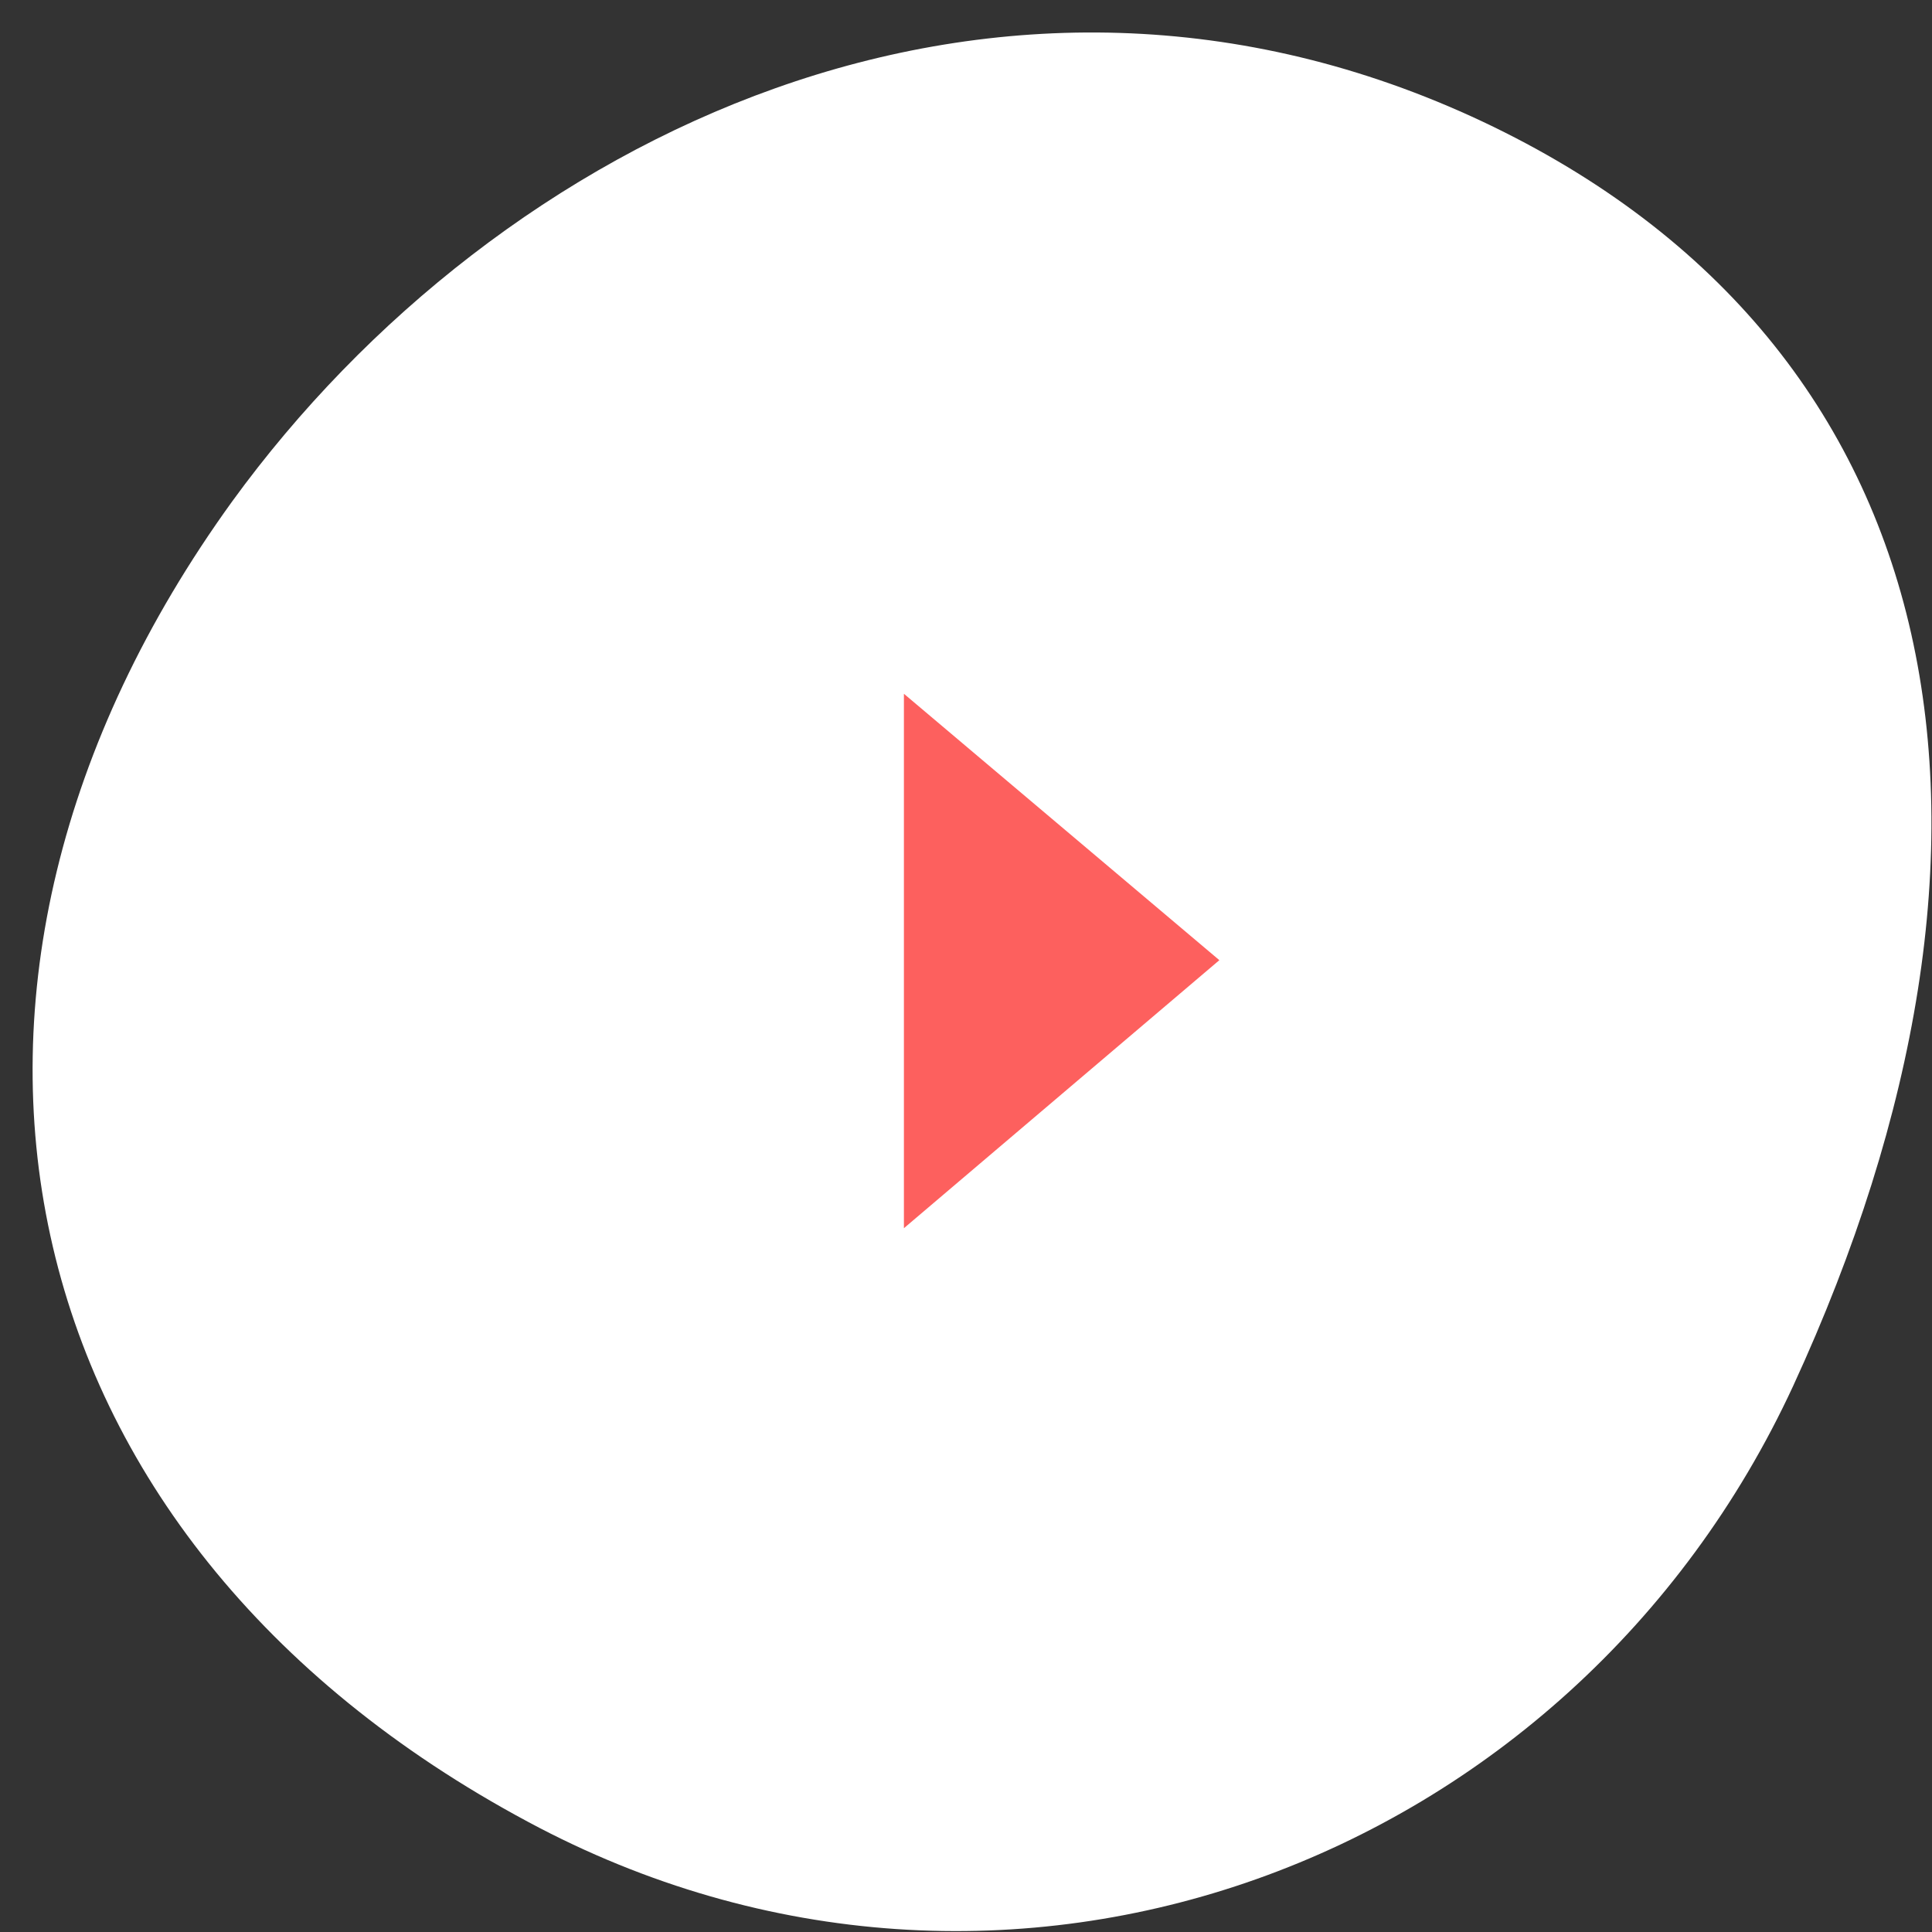 <svg width="59" height="59" viewBox="0 0 59 59" fill="none" xmlns="http://www.w3.org/2000/svg">
<rect x="0" y="0" width="59" height="59" fill="#333333" stroke="none"/>
<path d="M45.274 3.713C30.45 -3.268 15.226 4.114 7.09 15.313C-3.542 30.026 -0.097 46.949 16.125 55.636C30.699 63.47 48.02 56.892 54.758 42.329C62.445 25.657 59.849 10.592 45.274 3.713Z" fill="white"/>
<path d="M27.604 21.187L37.237 29.322L27.604 37.507V21.187Z" fill="#FD605E"/>
</svg>
